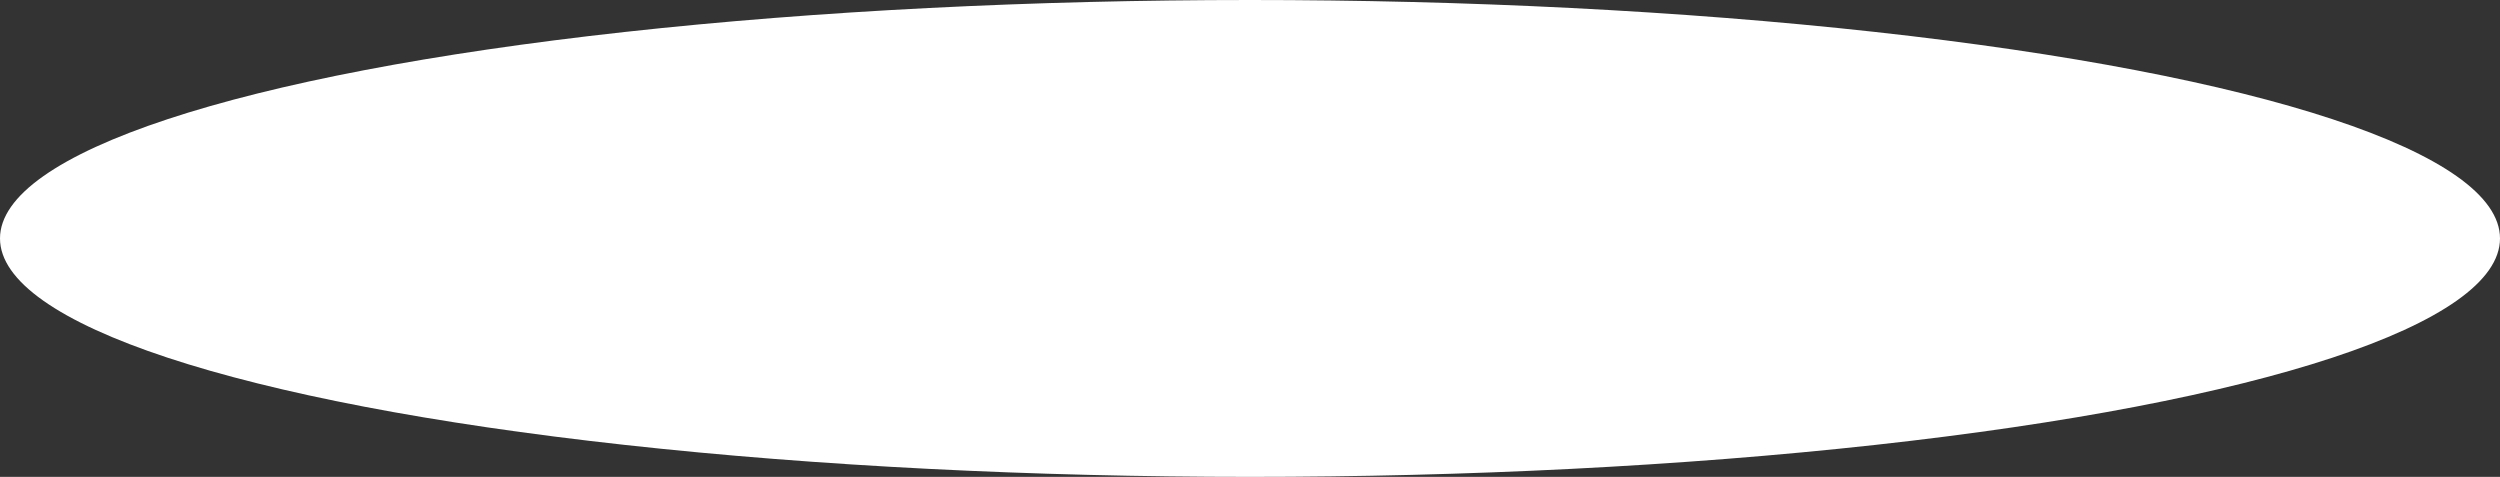<?xml version="1.0" encoding="UTF-8"?> <svg xmlns="http://www.w3.org/2000/svg" width="173" height="33" viewBox="0 0 173 33" fill="none"><rect x="0" y="0" width="173" height="33" fill="#333333" stroke="none"/><ellipse cx="86.5" cy="16.5" rx="86.5" ry="16.5" fill="white"></ellipse></svg> 